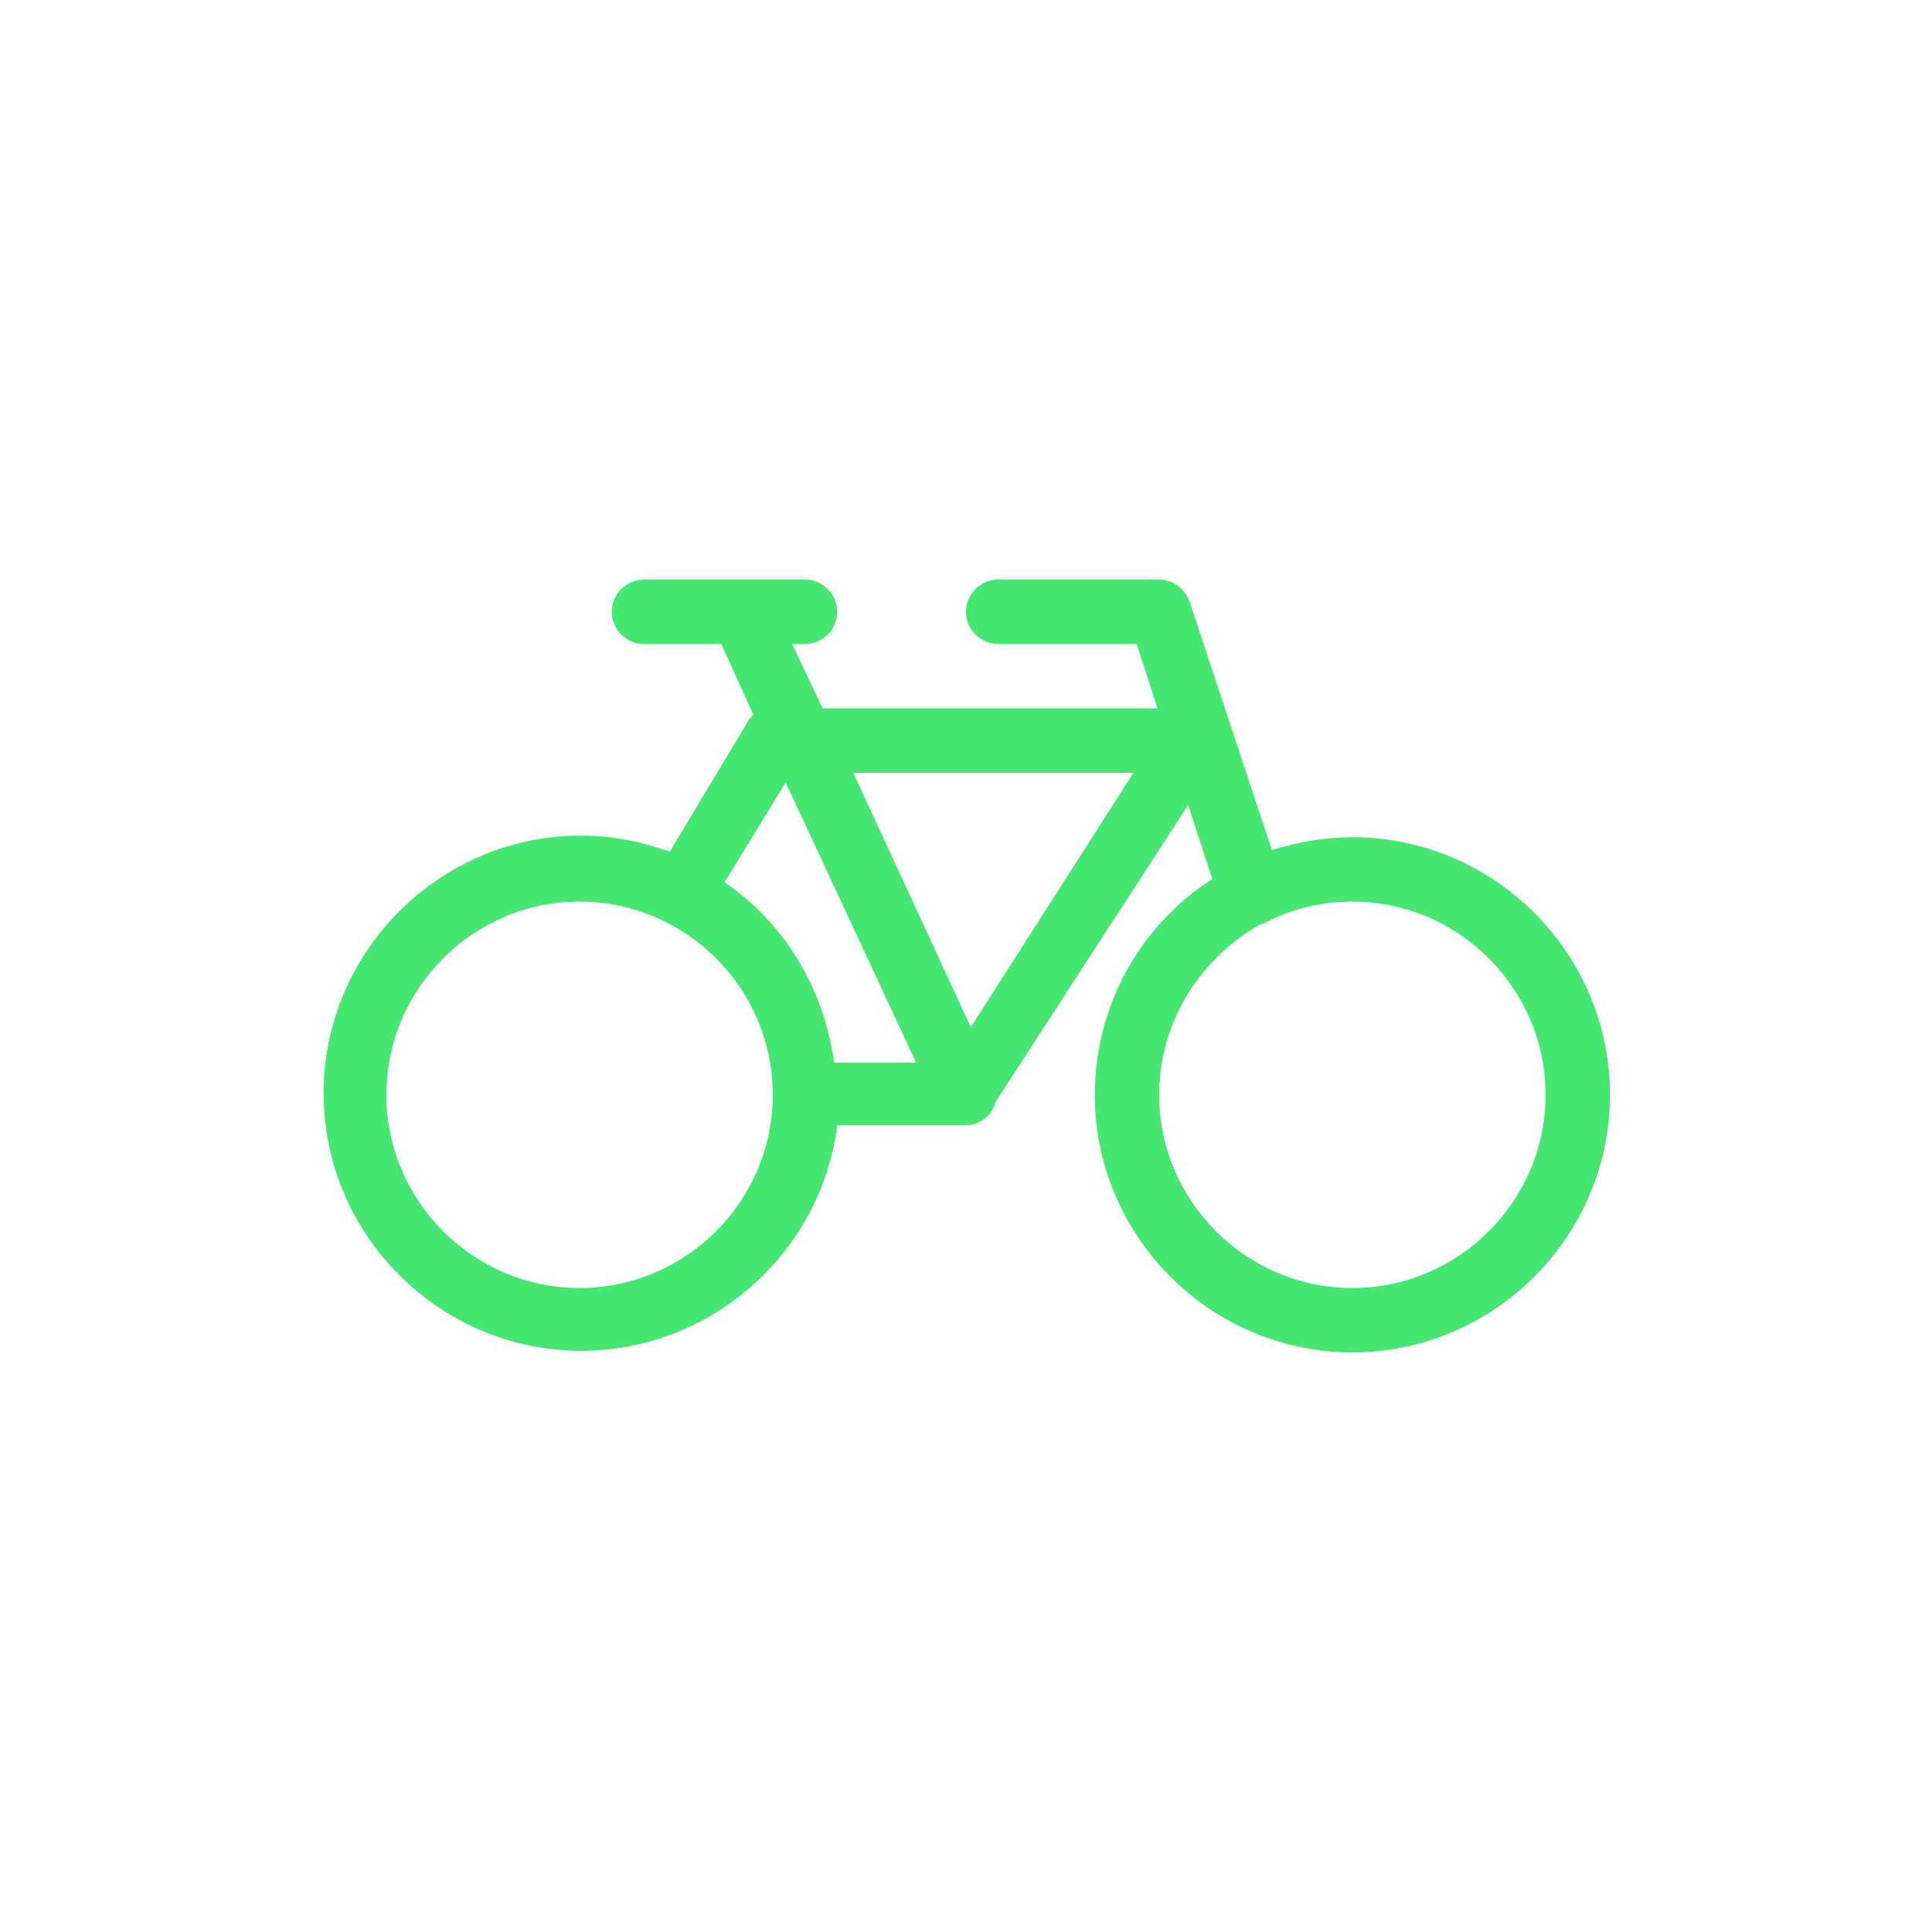 <?xml version="1.0" encoding="utf-8" standalone="no"?>
<!-- Generator: Adobe Illustrator 28.0.0, SVG Export Plug-In . SVG Version: 6.00 Build 0)  --><svg xmlns="http://www.w3.org/2000/svg" xmlns:xlink="http://www.w3.org/1999/xlink" height="120" style="enable-background:new 0 0 120 120;" version="1.1" viewBox="0 0 120 120" width="120" x="0px" xml:space="preserve" y="0px">
<style type="text/css">
	.st0{fill:#46E673;}
	.st1{fill-rule:evenodd;clip-rule:evenodd;fill:#46E673;}
	.st2{filter:url(#Adobe_OpacityMaskFilter);}
	.st3{fill-rule:evenodd;clip-rule:evenodd;fill:#FFFFFF;}
	.st4{mask:url(#mask-2_00000026164079899484681900000015477938084864844451_);fill-rule:evenodd;clip-rule:evenodd;fill:#46E673;}
	.st5{fill:none;}
</style>
<g id="ICONS">
	<path class="st0" d="M84,52c-1.7,0-3.4,0.3-5,0.8l-5.1-15.4c-0.3-0.8-1-1.4-1.9-1.4H62c-1.1,0-2,0.9-2,2s0.9,2,2,2h8.6l1.3,4H51.1   l-1.9-4H50c1.1,0,2-0.9,2-2s-0.9-2-2-2H40c-1.1,0-2,0.9-2,2s0.9,2,2,2h4.8l2,4.4c-0.1,0-0.1,0.1-0.1,0.1c0,0-0.1,0.1-0.1,0.1   c0,0-0.1,0.1-0.1,0.1c0,0.1-0.1,0.1-0.1,0.2c0,0,0,0,0,0l-4.8,8c-1.7-0.6-3.5-1-5.5-1c-8.8,0-16,7.2-16,16s7.2,16,16,16   c8.1,0,14.9-6.1,15.9-14H60c0,0,0,0,0,0c0,0,0,0,0,0c0.3,0,0.6-0.1,0.8-0.2c0.5-0.2,0.9-0.7,1-1.2L73.8,50l1.5,4.6   C70.9,57.4,68,62.4,68,68c0,8.8,7.2,16,16,16s16-7.2,16-16S92.8,52,84,52z M48.8,48.6L56.9,66h-5.1c-0.6-4.6-3.1-8.7-6.8-11.2   L48.8,48.6z M36,80c-6.6,0-12-5.4-12-12s5.4-12,12-12s12,5.4,12,12S42.6,80,36,80z M60.3,63.8L53,48h17.4L60.3,63.8z M84,80   c-6.6,0-12-5.4-12-12c0-4.6,2.6-8.5,6.3-10.6c0,0,0.1,0,0.1,0c0.2-0.1,0.4-0.2,0.6-0.3c1.5-0.7,3.2-1.1,5-1.1c6.6,0,12,5.4,12,12   S90.6,80,84,80z"/>
</g>
<g id="voor_SVG">
	<rect class="st5" height="120" width="120"/>
</g>
</svg>
